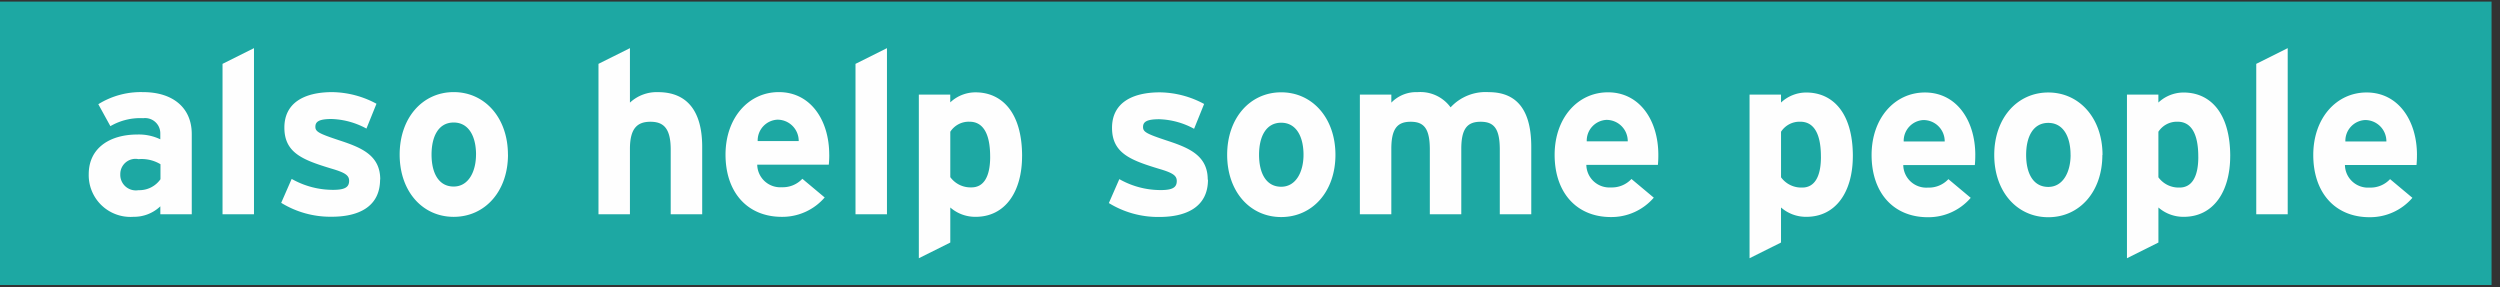 <svg xmlns="http://www.w3.org/2000/svg" width="148" height="17" xmlns:v="https://vecta.io/nano"><rect width="100%" height="100%" fill="#333333" stroke="none"/><path d="M-.094.094H147.5v16.78H-.094z" fill="#1da8a3"/><path d="M11.352 12.687v-4.75c0-1.592-1.16-2.483-2.874-2.483a4.765 4.765 0 0 0-2.658.715l.715 1.3a3.5 3.5 0 0 1 1.943-.472.9.9 0 0 1 1.012.9v.35a2.938 2.938 0 0 0-1.363-.283c-1.606 0-2.874.783-2.874 2.348A2.47 2.47 0 0 0 7.9 12.835a2.261 2.261 0 0 0 1.592-.621v.472h1.862zM9.5 10.61a1.523 1.523 0 0 1-1.3.648.921.921 0 0 1-1.079-.945.9.9 0 0 1 1.079-.891 2.158 2.158 0 0 1 1.3.3v.89zm5.536 2.078V2.85l-1.862.93v8.906h1.862zm7.474-2.065c0-1.417-1.093-1.876-2.36-2.294S18.67 7.8 18.67 7.505s.2-.46.958-.46a4.591 4.591 0 0 1 2.065.567l.594-1.47a5.647 5.647 0 0 0-2.618-.688c-1.66 0-2.834.634-2.834 2.1 0 1.5 1.093 1.916 2.793 2.43.783.23 1.04.39 1.04.715 0 .364-.216.54-.945.54a4.944 4.944 0 0 1-2.456-.648l-.62 1.417a5.562 5.562 0 0 0 2.969.823c1.592.005 2.885-.575 2.885-2.208zm7.56-1.47c0-2.172-1.363-3.7-3.21-3.7s-3.2 1.525-3.2 3.7 1.35 3.684 3.2 3.684 3.213-1.51 3.213-3.683zm-1.89 0c0 .985-.432 1.89-1.322 1.89s-1.31-.8-1.31-1.89.418-1.9 1.31-1.9 1.324.82 1.324 1.9zm13.39 3.535V8.693c0-2-.8-3.238-2.618-3.238a2.321 2.321 0 0 0-1.66.621V2.85l-1.862.93v8.906h1.862V8.814c0-1.228.445-1.606 1.214-1.606s1.2.378 1.2 1.646v3.832h1.862zm7.52-3.535c0-2.024-1.093-3.7-2.982-3.7-1.795 0-3.157 1.525-3.157 3.7 0 2.24 1.3 3.684 3.333 3.684a3.306 3.306 0 0 0 2.537-1.147l-1.322-1.106a1.581 1.581 0 0 1-1.214.5 1.363 1.363 0 0 1-1.457-1.337h4.237a5.834 5.834 0 0 0 .027-.593zm-1.808-.8h-2.427a1.231 1.231 0 0 1 1.16-1.268 1.257 1.257 0 0 1 1.269 1.269zm5.226 4.346V2.85l-1.862.93v8.906H52.5zm8-3.454c0-2.645-1.24-3.778-2.753-3.778a2.183 2.183 0 0 0-1.5.594V5.6h-1.86v9.688l1.862-.93v-2.075a2.244 2.244 0 0 0 1.5.553c1.752 0 2.75-1.484 2.75-3.602zm-1.89.04c0 1.187-.39 1.808-1.106 1.808a1.482 1.482 0 0 1-1.255-.607V7.8a1.3 1.3 0 0 1 1.147-.594c.73.003 1.213.6 1.213 2.067zm12.88 1.35c0-1.417-1.093-1.876-2.36-2.294s-1.47-.528-1.47-.823.2-.46.958-.46a4.591 4.591 0 0 1 2.064.567l.594-1.47a5.646 5.646 0 0 0-2.618-.688c-1.66 0-2.834.634-2.834 2.1 0 1.5 1.093 1.916 2.793 2.43.783.23 1.04.39 1.04.715 0 .364-.216.54-.945.54a4.944 4.944 0 0 1-2.456-.648l-.62 1.417a5.562 5.562 0 0 0 2.968.823c1.595.005 2.9-.575 2.9-2.208zm7.56-1.47c0-2.172-1.363-3.7-3.21-3.7s-3.2 1.525-3.2 3.7 1.35 3.684 3.2 3.684 3.21-1.51 3.21-3.683zm-1.89 0c0 .985-.432 1.89-1.322 1.89s-1.31-.8-1.31-1.89.418-1.9 1.31-1.9 1.322.82 1.322 1.9zm13.483 3.535V8.693c0-2-.715-3.238-2.523-3.238a2.818 2.818 0 0 0-2.253.9 2.213 2.213 0 0 0-1.956-.9 2.05 2.05 0 0 0-1.552.621V5.6h-1.863v7.084h1.862v-3.87c0-1.228.378-1.606 1.147-1.606s1.133.378 1.133 1.646v3.832h1.862V8.814c0-1.228.378-1.606 1.147-1.606s1.133.378 1.133 1.646v3.832h1.862zm7.522-3.535c0-2.024-1.093-3.7-2.982-3.7-1.795 0-3.157 1.525-3.157 3.7 0 2.24 1.3 3.684 3.333 3.684a3.306 3.306 0 0 0 2.537-1.147l-1.322-1.106a1.581 1.581 0 0 1-1.214.5 1.363 1.363 0 0 1-1.457-1.336h4.237a5.834 5.834 0 0 0 .025-.594zm-1.808-.8h-2.43a1.231 1.231 0 0 1 1.16-1.268 1.257 1.257 0 0 1 1.268 1.269zm13.324.89c0-2.645-1.242-3.778-2.753-3.778a2.183 2.183 0 0 0-1.5.594V5.6h-1.862v9.688l1.862-.93v-2.075a2.246 2.246 0 0 0 1.5.553c1.753 0 2.752-1.484 2.752-3.602zm-1.89.04c0 1.187-.392 1.808-1.107 1.808a1.483 1.483 0 0 1-1.255-.607V7.8a1.305 1.305 0 0 1 1.147-.594c.732.003 1.214.6 1.214 2.067zm9.138-.12c0-2.024-1.093-3.7-2.982-3.7-1.794 0-3.157 1.525-3.157 3.7 0 2.24 1.295 3.684 3.333 3.684a3.3 3.3 0 0 0 2.536-1.147l-1.322-1.106a1.581 1.581 0 0 1-1.214.5 1.363 1.363 0 0 1-1.458-1.336h4.237a5.689 5.689 0 0 0 .026-.594zm-1.808-.8h-2.43a1.232 1.232 0 0 1 1.161-1.268 1.257 1.257 0 0 1 1.267 1.269zm9.34.8c0-2.172-1.363-3.7-3.21-3.7s-3.2 1.525-3.2 3.7 1.35 3.684 3.2 3.684 3.2-1.51 3.2-3.683zm-1.89 0c0 .985-.432 1.89-1.322 1.89s-1.31-.8-1.31-1.89.418-1.9 1.31-1.9 1.32.82 1.32 1.9zm9.45.08c0-2.645-1.242-3.778-2.753-3.778a2.183 2.183 0 0 0-1.5.594V5.6h-1.86v9.688l1.862-.93v-2.075a2.246 2.246 0 0 0 1.5.553c1.752 0 2.75-1.484 2.75-3.602zm-1.89.04c0 1.187-.392 1.808-1.107 1.808a1.484 1.484 0 0 1-1.255-.607V7.8a1.305 1.305 0 0 1 1.147-.594c.728.003 1.214.6 1.214 2.067zm5.293 3.414V2.85l-1.862.93v8.906h1.862zm7.652-3.535c0-2.024-1.093-3.7-2.982-3.7-1.794 0-3.157 1.525-3.157 3.7 0 2.24 1.295 3.684 3.333 3.684a3.3 3.3 0 0 0 2.536-1.147l-1.322-1.106a1.581 1.581 0 0 1-1.214.5 1.363 1.363 0 0 1-1.458-1.336h4.237a5.689 5.689 0 0 0 .026-.594zm-1.808-.8h-2.43a1.232 1.232 0 0 1 1.161-1.268 1.257 1.257 0 0 1 1.267 1.269z" fill="#fefefe" fill-rule="evenodd"/></svg>